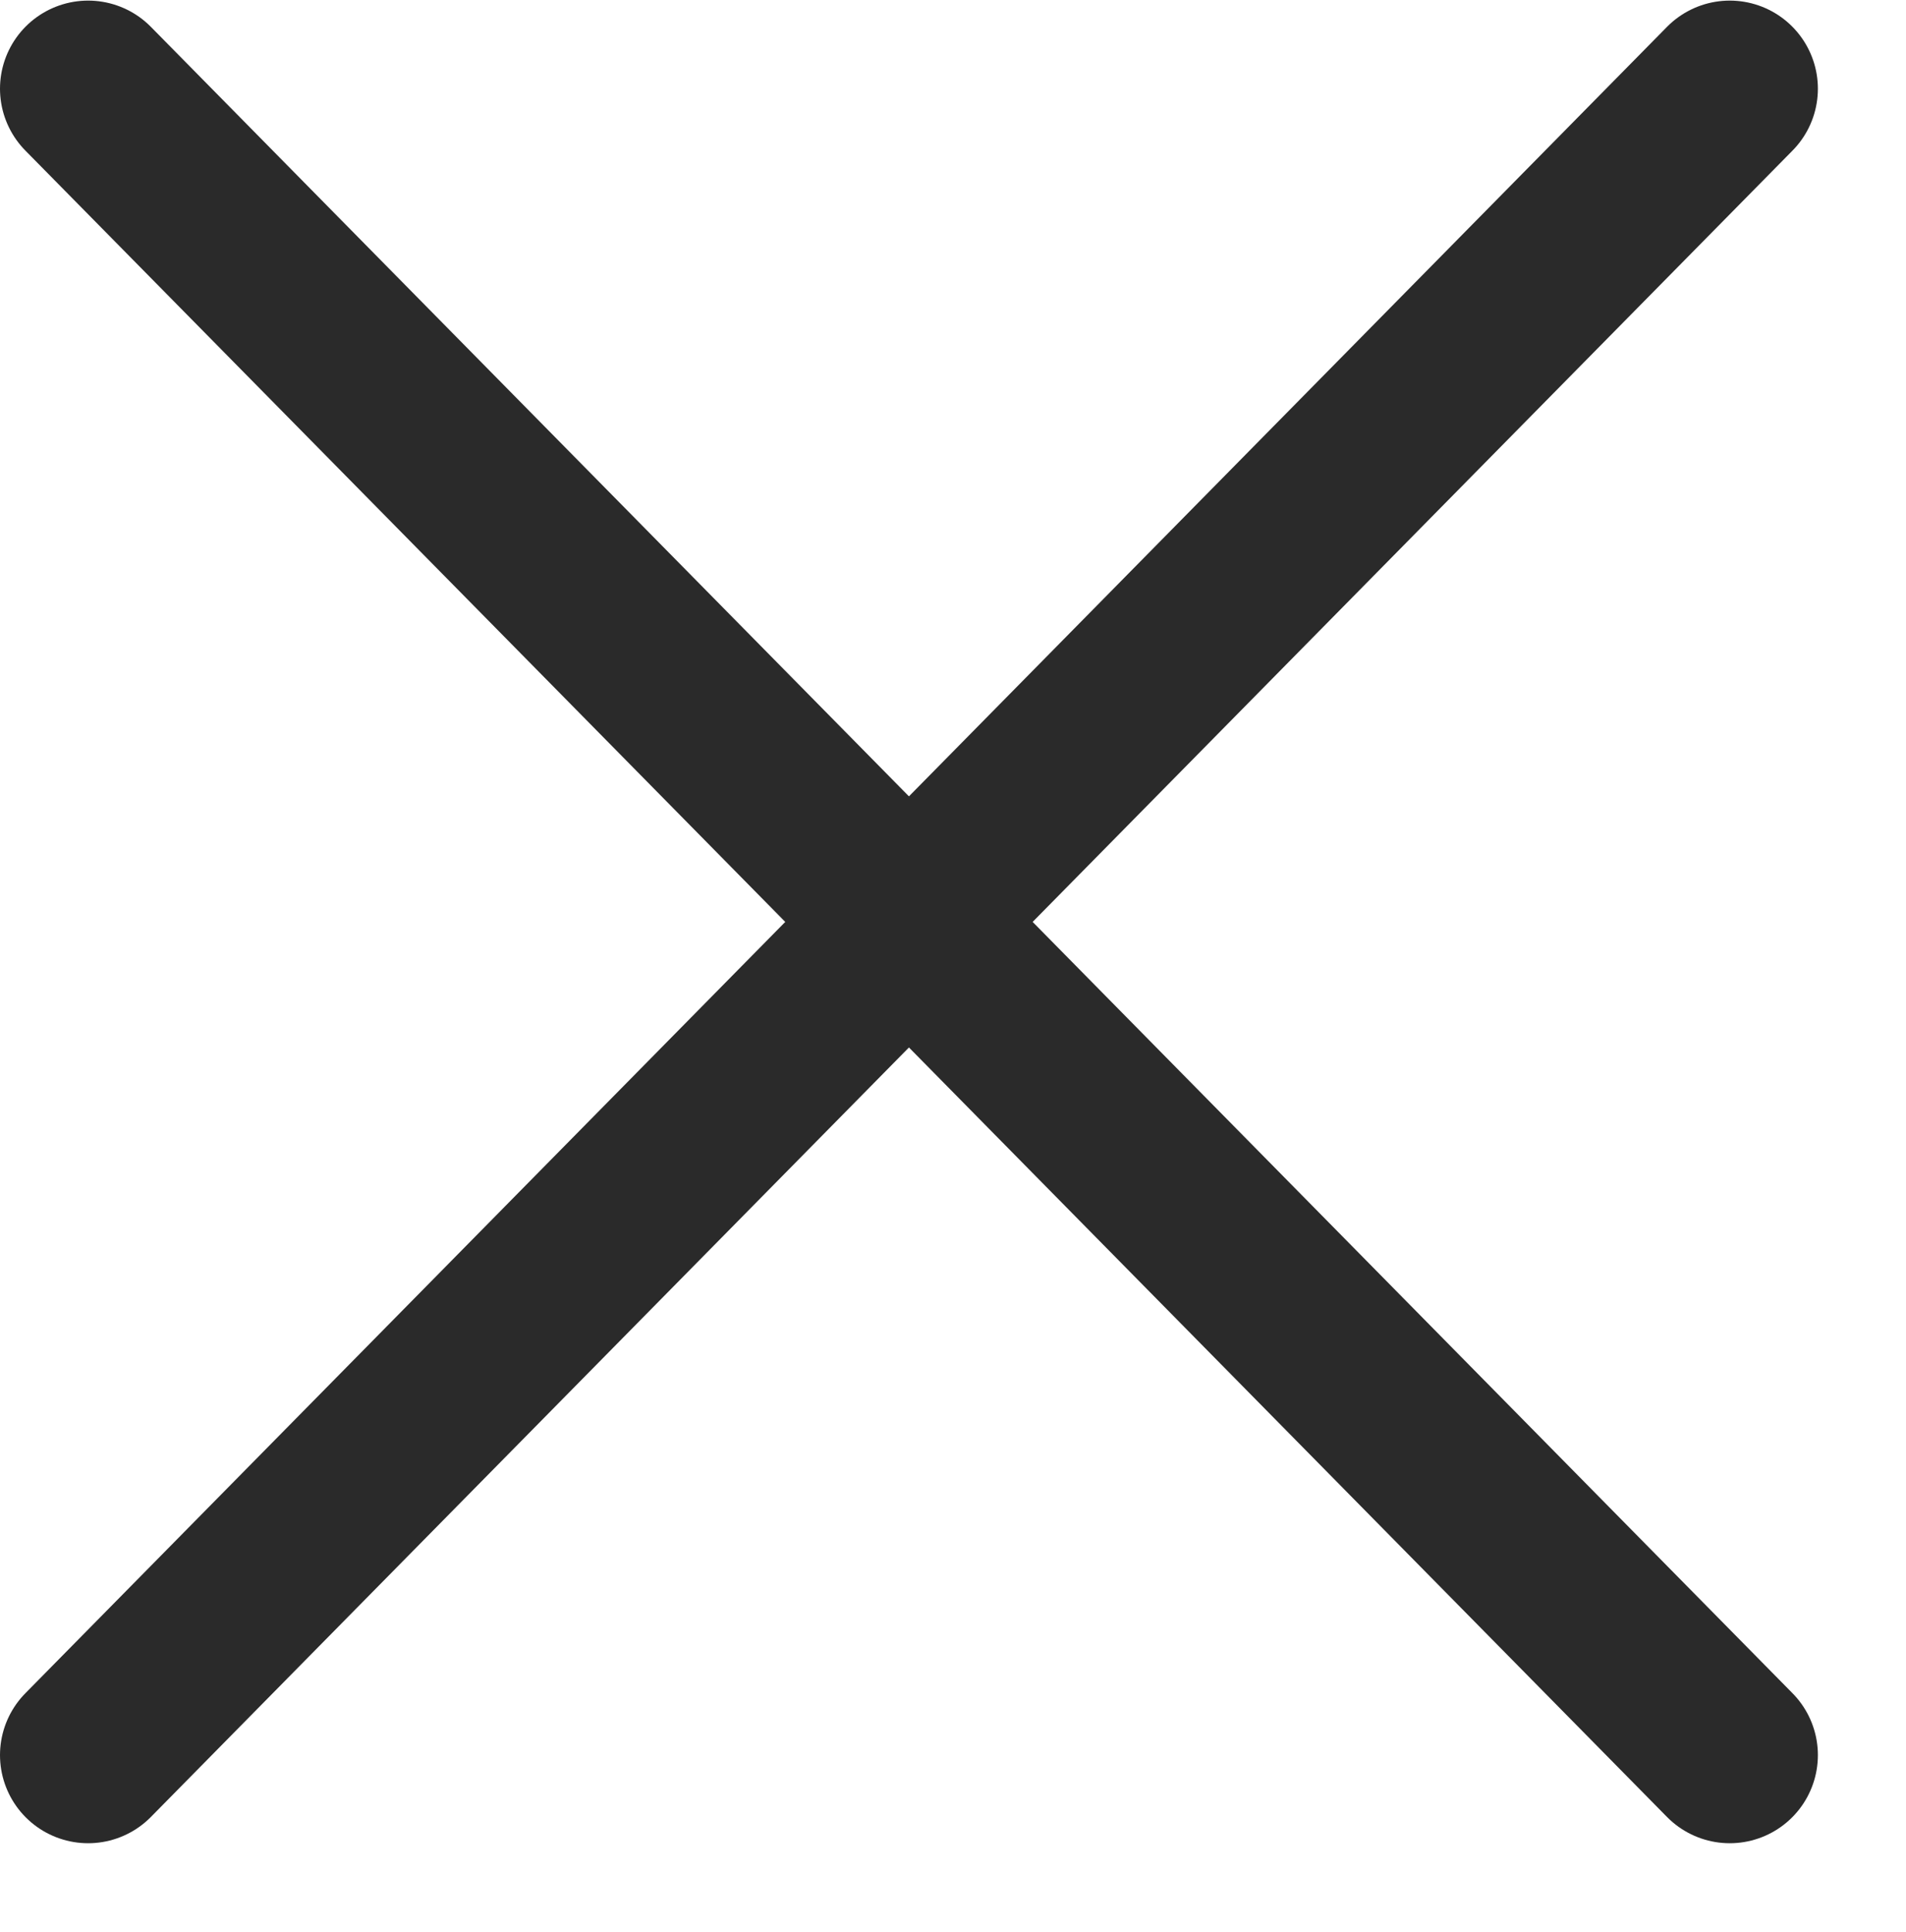 <svg xmlns="http://www.w3.org/2000/svg" width="20.63" height="20.91" viewBox="0 0 21.63 21.91"><defs><style>.cls-1{fill:none;stroke:#2a2a2a;stroke-linecap:round;stroke-linejoin:round;stroke-width:2px;}</style></defs><title>icon-close</title><g id="Слой_2" data-name="Слой 2"><g id="Layer_1" data-name="Layer 1"><line class="cls-1" x1="1" y1="1" x2="19.63" y2="19.91"/><line class="cls-1" x1="19.63" y1="1" x2="1" y2="19.91"/></g></g></svg>